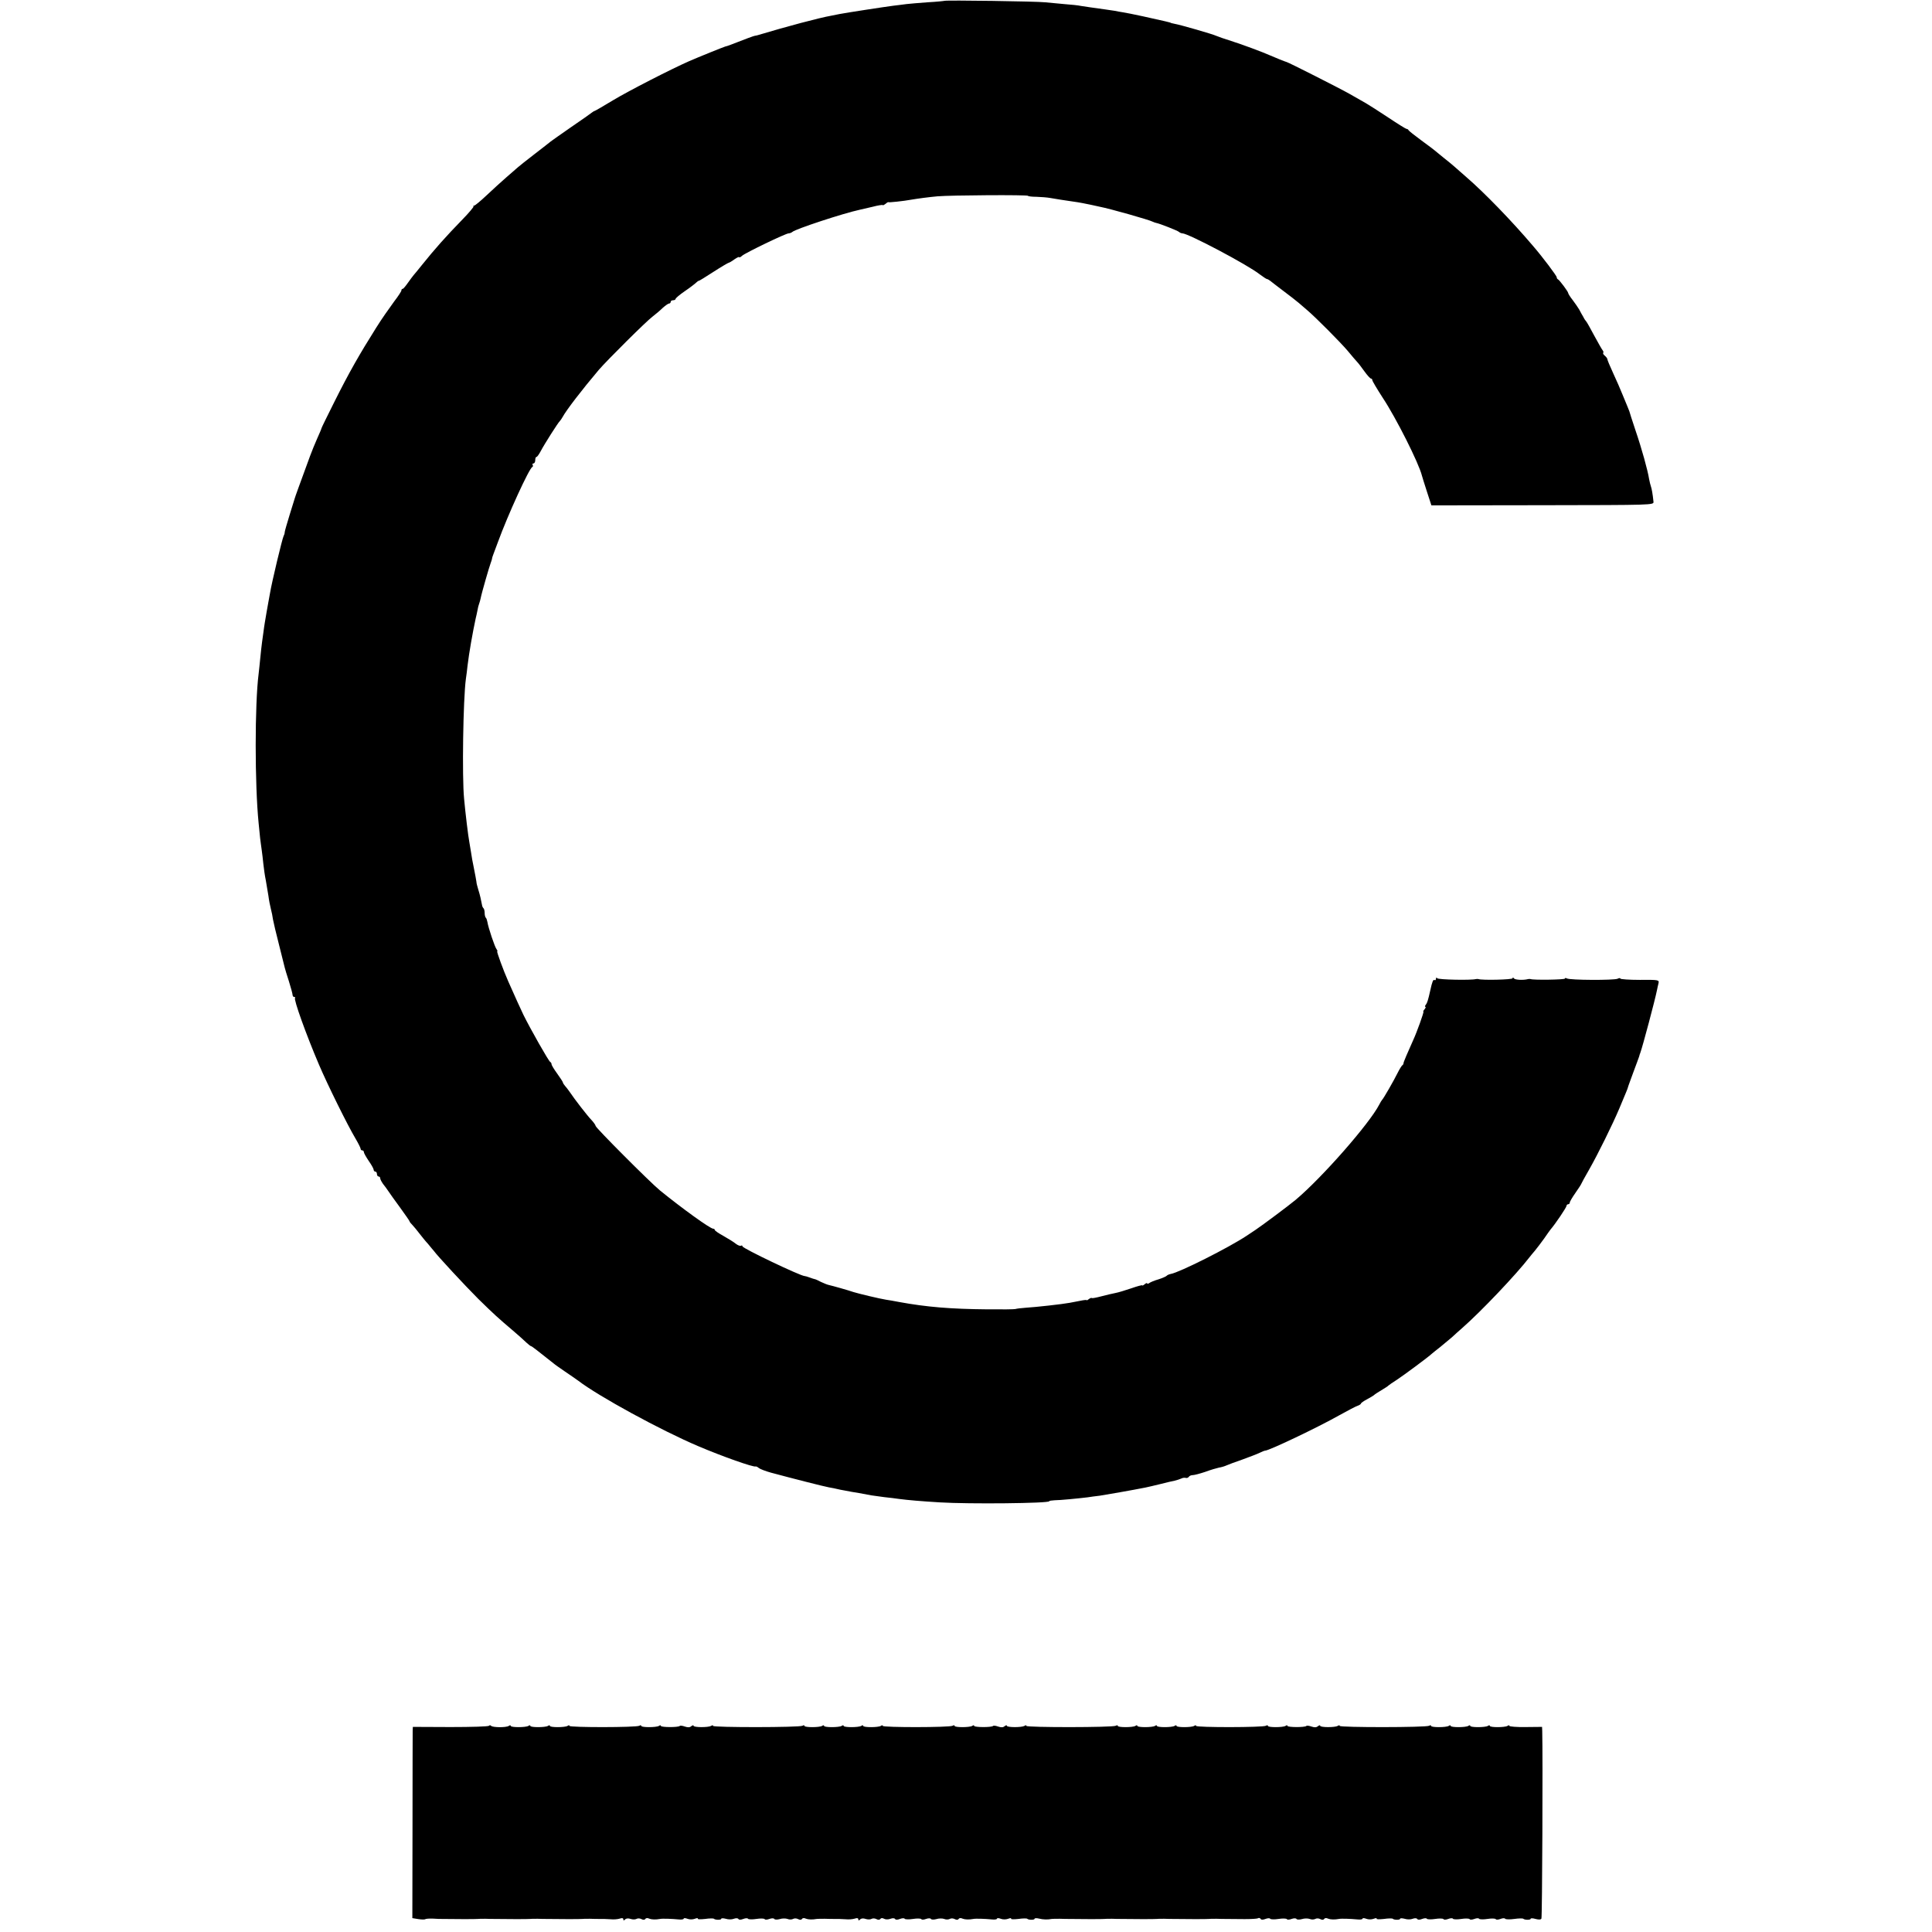 <?xml version="1.0" standalone="no"?>
<!DOCTYPE svg PUBLIC "-//W3C//DTD SVG 20010904//EN"
 "http://www.w3.org/TR/2001/REC-SVG-20010904/DTD/svg10.dtd">
<svg version="1.0" xmlns="http://www.w3.org/2000/svg"
 width="1184pt" height="1184pt" viewBox="0 0 1184 1184"
 preserveAspectRatio="xMidYMid meet">
<g transform="translate(0,1184) scale(0.1,-0.1)"
fill="#000000" stroke="none">
<path d="M5788 11835 c-1 -1 -48 -6 -103 -9 -55 -4 -113 -9 -130 -11 -16 -2
-52 -7 -80 -10 -48 -6 -289 -43 -330 -51 -11 -2 -33 -7 -50 -10 -74 -13 -273
-66 -453 -120 -7 -2 -13 -3 -15 -3 -2 1 -75 -26 -112 -41 -30 -12 -59 -23 -70
-25 -11 -3 -165 -65 -222 -90 -109 -48 -371 -182 -467 -240 -59 -36 -110 -65
-112 -65 -3 0 -10 -5 -17 -10 -7 -6 -64 -46 -127 -89 -63 -44 -119 -83 -125
-88 -5 -4 -50 -40 -100 -78 -49 -38 -95 -74 -101 -80 -6 -5 -37 -32 -69 -60
-31 -27 -87 -78 -123 -112 -37 -35 -71 -63 -76 -63 -5 0 -7 -2 -4 -5 2 -3 -27
-38 -66 -78 -105 -108 -169 -180 -251 -282 -22 -27 -44 -55 -50 -61 -5 -6 -21
-27 -35 -47 -14 -20 -28 -37 -32 -37 -5 0 -8 -4 -8 -10 0 -5 -20 -36 -44 -67
-37 -51 -76 -106 -111 -162 -102 -162 -166 -274 -256 -454 -43 -86 -79 -159
-79 -162 0 -3 -12 -31 -26 -62 -14 -32 -34 -80 -44 -108 -63 -172 -92 -251
-94 -260 -2 -5 -15 -50 -31 -100 -15 -49 -29 -97 -30 -105 0 -9 -4 -20 -7 -25
-8 -15 -72 -281 -84 -354 -3 -18 -8 -43 -10 -55 -2 -11 -7 -37 -10 -56 -3 -19
-8 -48 -11 -65 -3 -16 -6 -41 -8 -55 -2 -14 -6 -43 -9 -65 -3 -22 -8 -67 -11
-99 -3 -33 -8 -76 -10 -95 -24 -187 -24 -677 0 -916 3 -27 7 -68 9 -90 3 -22
7 -56 10 -75 3 -19 7 -57 10 -85 3 -27 9 -72 15 -100 5 -27 12 -70 16 -95 3
-25 10 -61 15 -80 5 -19 11 -48 13 -65 3 -16 19 -86 37 -155 17 -69 33 -132
35 -140 2 -8 13 -46 26 -85 12 -38 22 -76 22 -82 0 -7 5 -13 10 -13 6 0 8 -2
5 -6 -9 -9 68 -224 147 -409 52 -122 175 -371 224 -453 17 -29 31 -57 31 -62
0 -6 5 -10 10 -10 6 0 10 -5 10 -11 0 -6 14 -30 30 -54 17 -24 30 -48 30 -54
0 -6 5 -11 10 -11 6 0 10 -7 10 -15 0 -8 5 -15 10 -15 6 0 10 -5 10 -11 0 -6
8 -21 17 -34 10 -12 25 -33 33 -45 8 -13 41 -58 73 -102 31 -43 57 -80 57 -83
0 -3 8 -13 18 -23 9 -10 28 -32 42 -51 14 -18 37 -47 53 -64 15 -18 30 -37 35
-42 22 -31 190 -212 273 -295 97 -95 120 -116 219 -200 29 -25 63 -55 76 -68
13 -12 26 -22 29 -22 4 0 34 -23 137 -105 9 -8 41 -30 70 -50 29 -19 65 -45
81 -56 125 -96 508 -305 737 -402 148 -63 338 -130 351 -124 3 1 12 -3 20 -10
8 -6 41 -19 74 -28 134 -36 322 -84 355 -90 19 -3 42 -8 50 -10 8 -2 31 -7 50
-10 19 -4 58 -11 85 -15 28 -5 61 -11 75 -14 14 -2 50 -7 80 -11 30 -3 71 -8
90 -11 53 -7 134 -14 250 -21 178 -11 670 -6 670 7 0 3 15 5 33 6 32 0 145 11
202 18 17 3 50 7 75 10 39 6 200 34 280 50 14 3 54 12 90 21 36 9 76 19 89 21
13 3 31 9 40 13 9 5 21 6 28 4 6 -2 14 1 18 6 3 6 14 11 24 11 10 0 44 9 77
20 32 12 70 23 84 26 14 2 34 8 45 13 11 5 56 22 100 37 44 16 91 34 105 41
14 7 29 13 33 13 24 0 322 142 455 217 51 28 101 55 112 58 11 4 20 10 20 13
0 4 17 16 38 27 20 11 39 22 42 25 3 4 23 17 45 30 22 13 42 26 45 30 3 3 25
18 50 34 44 29 194 140 216 161 6 5 29 24 50 40 21 17 53 44 72 60 18 17 45
41 60 54 118 103 335 332 415 436 4 5 19 24 33 40 14 17 39 50 57 75 17 25 35
50 39 55 31 36 98 136 98 145 0 5 5 10 10 10 6 0 10 5 10 10 0 6 16 33 35 60
19 27 35 52 35 54 0 2 22 42 49 89 53 93 143 275 186 377 43 103 48 114 51
125 1 6 17 48 34 95 18 47 33 90 35 95 1 6 5 17 8 25 13 35 89 320 101 380 3
14 7 34 10 45 4 20 0 21 -115 20 -65 0 -119 4 -119 8 0 4 -8 4 -17 -1 -22 -10
-294 -9 -311 2 -7 4 -12 3 -12 -1 0 -7 -194 -10 -210 -3 -3 1 -9 1 -15 0 -29
-8 -81 -5 -87 4 -5 7 -8 8 -8 1 0 -9 -191 -13 -210 -5 -3 1 -9 1 -15 0 -29 -8
-231 -4 -237 5 -5 6 -8 5 -8 -3 0 -7 -4 -11 -9 -8 -8 5 -14 -9 -26 -64 -13
-59 -19 -77 -27 -87 -6 -7 -7 -13 -3 -13 4 0 2 -7 -5 -15 -7 -8 -10 -15 -7
-15 5 0 -41 -128 -63 -175 -32 -71 -60 -136 -59 -141 0 -4 -3 -10 -8 -13 -4
-3 -17 -24 -28 -46 -23 -47 -87 -158 -95 -165 -3 -3 -11 -16 -18 -30 -60 -116
-349 -446 -512 -583 -42 -35 -204 -156 -246 -184 -11 -7 -35 -23 -54 -36 -110
-73 -412 -225 -465 -234 -10 -2 -22 -7 -25 -11 -3 -4 -25 -14 -50 -22 -25 -7
-51 -18 -57 -23 -7 -5 -13 -6 -13 -2 0 4 -7 2 -15 -5 -8 -7 -15 -10 -15 -7 0
3 -30 -5 -67 -18 -38 -13 -81 -26 -98 -29 -16 -3 -55 -12 -85 -20 -30 -8 -56
-13 -59 -11 -2 3 -10 0 -18 -6 -7 -6 -13 -9 -13 -7 0 3 -19 1 -42 -4 -24 -5
-52 -10 -63 -12 -41 -8 -212 -27 -267 -30 -31 -2 -60 -6 -65 -8 -4 -2 -82 -3
-173 -2 -224 2 -371 14 -540 45 -30 6 -66 12 -80 14 -39 6 -172 38 -200 47
-28 10 -131 39 -150 43 -10 2 -32 11 -49 19 -17 9 -34 17 -38 17 -5 1 -18 5
-31 10 -13 5 -27 9 -31 9 -25 0 -381 170 -381 182 0 5 -4 7 -9 4 -5 -3 -19 2
-32 12 -13 11 -48 32 -76 48 -29 16 -53 32 -53 37 0 4 -4 7 -9 7 -19 0 -193
126 -327 235 -62 51 -394 384 -394 395 0 5 -12 22 -26 37 -26 27 -104 128
-134 173 -8 12 -21 28 -28 36 -6 7 -12 16 -12 19 0 4 -16 29 -35 55 -19 26
-35 52 -35 58 0 6 -4 12 -8 14 -9 3 -122 203 -164 288 -23 48 -44 95 -93 205
-29 65 -73 185 -68 185 3 0 1 6 -4 13 -11 13 -51 133 -56 166 -2 11 -6 24 -10
27 -4 4 -7 17 -7 29 0 12 -3 25 -7 29 -4 3 -8 12 -9 19 -5 28 -13 64 -23 95
-5 18 -10 35 -10 37 0 6 -12 73 -18 100 -7 35 -12 59 -17 95 -3 19 -8 46 -10
60 -7 36 -24 177 -32 265 -13 130 -6 611 11 735 4 25 8 61 10 80 9 77 32 207
50 290 4 14 8 36 11 50 2 14 7 32 10 40 3 8 8 25 10 36 5 28 53 194 61 214 3
8 7 20 8 25 0 6 5 19 9 30 4 11 17 45 28 75 60 164 191 451 210 458 4 2 6 8 2
13 -3 5 0 9 5 9 6 0 11 9 11 20 0 11 3 20 8 20 4 0 16 17 27 38 21 40 106 174
116 182 3 3 11 14 17 25 22 41 117 165 222 289 51 59 290 297 329 326 18 14
46 37 62 53 17 15 34 27 39 27 6 0 10 5 10 10 0 6 7 10 15 10 8 0 15 4 15 8 0
5 25 26 57 48 31 21 62 45 69 52 7 7 15 12 16 11 2 -1 42 24 90 55 48 31 91
56 94 56 3 0 19 9 35 21 16 11 29 17 29 13 0 -4 8 0 18 9 21 18 267 137 285
137 7 0 17 4 23 9 18 17 308 113 414 136 8 2 43 10 78 18 34 9 62 13 62 10 0
-3 7 1 17 8 9 8 17 12 17 10 1 -3 96 7 138 15 41 7 108 16 163 21 80 7 555 10
555 3 0 -3 24 -6 53 -6 28 -1 66 -4 82 -7 32 -6 92 -15 140 -22 38 -5 83 -14
115 -21 14 -3 36 -8 50 -11 59 -11 306 -81 325 -92 6 -3 15 -6 20 -7 22 -4
131 -47 140 -55 5 -5 15 -9 21 -9 35 0 401 -193 475 -252 20 -15 40 -28 43
-28 4 0 12 -5 19 -10 7 -6 44 -34 82 -63 39 -29 81 -62 95 -74 14 -12 36 -31
50 -43 51 -43 204 -197 249 -250 25 -30 51 -61 58 -68 7 -7 27 -33 44 -57 18
-25 36 -45 41 -45 4 0 8 -4 8 -10 0 -5 29 -54 64 -108 82 -124 221 -400 240
-477 1 -5 15 -49 30 -96 l28 -86 682 1 c675 1 681 1 679 21 -5 50 -11 81 -16
95 -3 8 -8 29 -11 45 -8 52 -45 186 -84 300 -20 61 -37 112 -37 115 -1 3 -6
16 -12 30 -6 14 -20 48 -31 75 -11 28 -36 85 -56 128 -20 43 -36 82 -36 87 0
4 -7 13 -15 20 -9 7 -13 15 -10 18 3 3 1 10 -4 16 -5 6 -28 47 -52 91 -23 44
-45 82 -48 85 -3 3 -12 15 -18 28 -7 12 -19 32 -25 45 -7 12 -25 38 -40 58
-16 20 -28 40 -28 44 0 8 -53 79 -62 83 -5 2 -8 8 -8 13 0 9 -88 126 -147 194
-130 153 -297 325 -407 420 -32 28 -65 57 -74 65 -10 9 -39 33 -67 55 -27 22
-52 42 -55 45 -3 3 -39 30 -80 60 -41 30 -76 58 -78 62 -2 5 -7 8 -12 8 -4 0
-54 31 -111 69 -57 38 -120 78 -139 89 -19 11 -64 36 -100 57 -58 33 -374 193
-385 195 -6 1 -76 29 -100 40 -42 19 -173 68 -240 89 -38 12 -79 26 -90 31
-23 11 -221 68 -256 74 -13 3 -24 5 -24 6 0 2 -38 11 -170 40 -55 12 -111 23
-125 25 -14 2 -36 6 -50 9 -27 4 -87 13 -147 21 -21 3 -48 7 -60 9 -12 3 -57
8 -100 11 -43 4 -96 9 -118 11 -47 6 -611 14 -617 9z"/>
<path d="M2997 1264 c-3 -5 -109 -8 -236 -8 l-231 1 -1 -23 c0 -13 -1 -277 -1
-586 l-1 -563 37 -6 c20 -3 38 -3 41 -1 3 3 24 5 48 4 23 -2 48 -2 55 -2 23 0
42 0 127 -1 47 0 88 0 93 1 4 1 25 1 47 1 22 -1 46 -1 53 -1 23 0 42 0 127 -1
47 0 88 0 93 1 4 1 25 1 47 1 22 -1 46 -1 53 -1 23 0 42 0 127 -1 47 0 88 0
93 1 4 1 25 1 47 1 22 -1 46 -1 53 -1 32 0 44 0 75 -2 17 -2 42 0 55 4 14 5
22 3 22 -4 0 -9 3 -9 11 -1 7 7 20 8 34 3 12 -4 28 -4 35 0 8 5 22 4 31 -1 11
-6 20 -5 24 1 3 6 14 7 23 2 15 -6 40 -7 67 -2 14 3 73 1 113 -3 17 -2 32 0
32 5 0 4 10 4 23 -1 12 -5 32 -5 45 0 13 5 21 5 18 1 -3 -5 17 -5 45 -2 27 4
52 4 54 1 9 -8 45 -8 45 0 0 4 12 4 28 0 15 -5 37 -5 49 0 13 5 25 4 28 -1 3
-6 15 -6 30 0 13 5 27 6 29 1 3 -4 26 -5 51 -1 25 4 48 3 51 -1 2 -5 16 -4 29
1 14 5 27 5 30 0 3 -5 18 -5 33 -1 15 5 37 5 48 1 11 -5 27 -4 34 0 8 5 22 4
31 -1 11 -6 20 -5 24 1 3 6 14 7 23 2 15 -6 40 -7 67 -2 6 1 28 1 50 1 22 -1
46 -1 53 -1 32 0 44 0 75 -2 17 -2 42 0 55 4 14 5 22 3 22 -4 0 -9 3 -9 11 -1
7 7 20 8 34 3 12 -4 28 -4 35 0 8 5 22 4 31 -1 11 -6 20 -5 24 1 4 6 12 7 23
1 9 -5 26 -5 39 0 13 5 25 4 28 -1 3 -6 15 -6 30 0 13 5 27 6 29 1 3 -4 26 -5
51 -1 25 4 48 3 51 -1 2 -5 16 -4 29 1 14 5 27 5 30 0 3 -5 18 -5 33 -1 15 5
37 5 48 1 11 -5 27 -4 34 0 8 5 22 4 31 -1 11 -6 20 -5 24 1 3 6 14 7 23 2 15
-6 40 -7 67 -2 14 3 73 1 113 -3 17 -2 32 0 32 5 0 4 10 4 23 -1 12 -5 32 -5
45 0 13 5 21 5 18 1 -3 -5 17 -5 45 -2 27 4 52 4 54 1 9 -8 45 -8 45 0 0 4 12
5 28 1 25 -6 52 -7 77 -2 6 1 28 1 50 1 22 -1 46 -1 53 -1 23 0 42 0 127 -1
47 0 88 0 93 1 4 1 25 1 47 1 22 -1 46 -1 53 -1 23 0 42 0 127 -1 47 0 88 0
93 1 4 1 25 1 47 1 22 -1 46 -1 53 -1 23 0 42 0 127 -1 47 0 88 0 93 1 4 1 25
1 47 1 22 -1 46 -1 53 -1 13 0 13 0 119 -1 40 0 77 2 82 5 5 4 12 2 16 -3 3
-7 15 -7 30 -1 13 5 27 6 29 1 3 -4 26 -5 51 -1 25 4 48 3 51 -1 2 -5 16 -4
29 1 14 5 27 5 30 0 3 -5 18 -5 33 -1 15 5 37 5 48 1 11 -5 27 -4 34 0 8 5 22
4 31 -1 11 -6 20 -5 24 1 3 6 14 7 23 2 15 -6 40 -7 67 -2 14 3 73 1 113 -3
17 -2 32 0 32 5 0 4 10 4 23 -1 12 -5 32 -5 45 0 13 5 21 5 18 1 -3 -5 17 -5
45 -2 27 4 52 4 54 1 9 -8 45 -8 45 0 0 4 12 4 28 0 15 -5 37 -5 49 0 13 5 25
4 28 -1 3 -6 15 -6 30 0 13 5 27 6 29 1 3 -4 26 -5 51 -1 25 4 48 3 51 -1 2
-5 16 -4 29 1 13 5 27 6 29 1 3 -4 26 -5 51 -1 25 4 48 3 51 -1 2 -5 16 -4 29
1 13 5 27 6 29 1 3 -4 26 -5 51 -1 25 4 48 3 51 -1 2 -5 16 -4 29 1 13 5 26 6
29 1 3 -4 28 -5 56 -1 27 4 53 4 55 1 9 -8 45 -8 45 0 0 4 13 4 30 -1 19 -5
32 -5 36 2 5 7 9 995 5 1149 l-1 26 -100 -1 c-55 -1 -100 3 -100 7 0 5 -6 5
-12 0 -17 -10 -108 -10 -108 0 0 5 -6 5 -12 0 -17 -10 -108 -10 -108 0 0 5 -6
5 -12 0 -17 -10 -108 -10 -108 0 0 5 -6 5 -12 0 -17 -10 -108 -10 -108 0 0 5
-5 5 -12 1 -17 -11 -548 -11 -548 -1 0 5 -6 5 -12 0 -18 -10 -108 -10 -108 1
0 5 -6 3 -14 -3 -9 -8 -21 -8 -39 -2 -14 5 -28 7 -31 4 -9 -10 -116 -9 -116 0
0 5 -6 5 -12 0 -17 -10 -108 -10 -108 0 0 5 -6 5 -12 1 -17 -11 -428 -11 -428
-1 0 5 -6 5 -12 0 -17 -10 -108 -10 -108 0 0 5 -6 5 -12 0 -17 -10 -108 -10
-108 0 0 5 -6 5 -12 0 -17 -10 -108 -10 -108 0 0 5 -6 5 -12 0 -17 -10 -108
-10 -108 0 0 5 -5 5 -12 1 -17 -11 -548 -11 -548 -1 0 5 -6 5 -12 0 -18 -10
-108 -10 -108 1 0 5 -6 3 -14 -3 -9 -8 -21 -8 -39 -2 -14 5 -28 7 -31 4 -9
-10 -116 -9 -116 0 0 5 -6 5 -12 0 -17 -10 -108 -10 -108 0 0 5 -6 5 -12 1
-17 -11 -428 -11 -428 -1 0 5 -6 5 -12 0 -17 -10 -108 -10 -108 0 0 5 -6 5
-12 0 -17 -10 -108 -10 -108 0 0 5 -6 5 -12 0 -17 -10 -108 -10 -108 0 0 5 -6
5 -12 0 -17 -10 -108 -10 -108 0 0 5 -5 5 -12 1 -17 -11 -548 -11 -548 -1 0 5
-6 5 -12 0 -18 -10 -108 -10 -108 1 0 5 -6 3 -14 -3 -9 -8 -21 -8 -39 -2 -14
5 -28 7 -31 4 -9 -10 -116 -9 -116 0 0 5 -6 5 -12 0 -17 -10 -108 -10 -108 0
0 5 -6 5 -12 1 -17 -11 -428 -11 -428 -1 0 5 -6 5 -12 0 -17 -10 -108 -10
-108 0 0 5 -6 5 -12 0 -17 -10 -108 -10 -108 0 0 5 -6 5 -12 0 -17 -10 -108
-10 -108 0 0 5 -6 5 -12 0 -17 -11 -101 -10 -109 1 -4 4 -9 4 -12 0z"/>
</g>
</svg>
